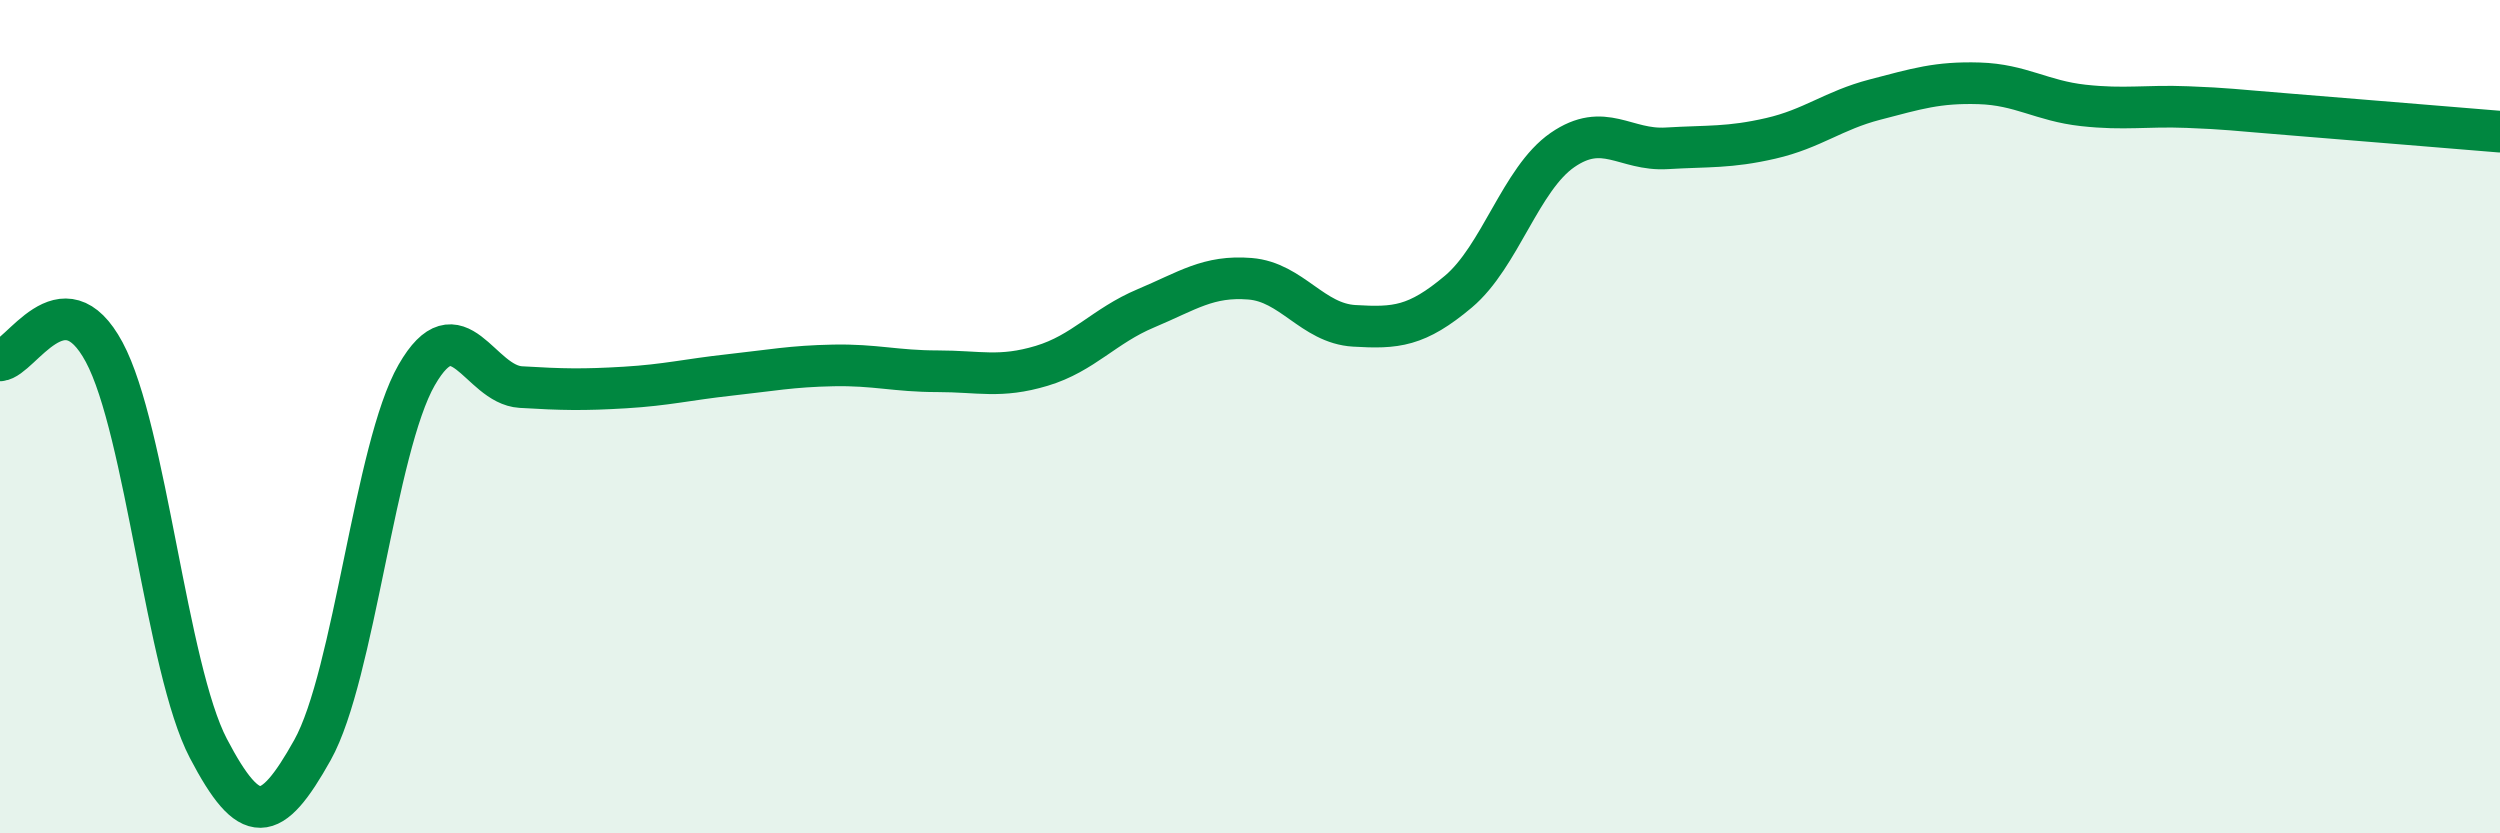 
    <svg width="60" height="20" viewBox="0 0 60 20" xmlns="http://www.w3.org/2000/svg">
      <path
        d="M 0,8.65 C 0.5,8.61 1.5,6.59 2.5,8.45 C 3.5,10.31 4,16.05 5,17.96 C 6,19.87 6.5,19.79 7.5,18 C 8.5,16.21 9,10.74 10,9 C 11,7.26 11.5,9.23 12.5,9.29 C 13.5,9.35 14,9.36 15,9.3 C 16,9.24 16.5,9.11 17.5,9 C 18.5,8.89 19,8.79 20,8.77 C 21,8.75 21.5,8.91 22.5,8.91 C 23.5,8.91 24,9.08 25,8.78 C 26,8.48 26.5,7.82 27.5,7.4 C 28.5,6.98 29,6.61 30,6.69 C 31,6.77 31.5,7.76 32.5,7.82 C 33.5,7.88 34,7.84 35,7 C 36,6.16 36.5,4.29 37.5,3.6 C 38.5,2.91 39,3.62 40,3.56 C 41,3.5 41.5,3.55 42.5,3.32 C 43.5,3.09 44,2.65 45,2.39 C 46,2.13 46.5,1.97 47.5,2 C 48.5,2.03 49,2.42 50,2.53 C 51,2.64 51.5,2.53 52.5,2.57 C 53.5,2.61 53.5,2.63 55,2.75 C 56.5,2.87 59,3.08 60,3.16L60 20L0 20Z"
        fill="#008740"
        opacity="0.1"
        stroke-linecap="round"
        stroke-linejoin="round"
      />
      <path
        d="M 0,8.65 C 0.5,8.61 1.5,6.59 2.5,8.45 C 3.5,10.31 4,16.05 5,17.96 C 6,19.87 6.5,19.79 7.5,18 C 8.5,16.21 9,10.74 10,9 C 11,7.26 11.5,9.23 12.5,9.29 C 13.5,9.35 14,9.36 15,9.3 C 16,9.24 16.5,9.11 17.5,9 C 18.5,8.89 19,8.79 20,8.77 C 21,8.75 21.5,8.91 22.5,8.91 C 23.5,8.91 24,9.08 25,8.78 C 26,8.48 26.5,7.82 27.5,7.4 C 28.5,6.98 29,6.61 30,6.69 C 31,6.77 31.5,7.76 32.5,7.82 C 33.5,7.88 34,7.84 35,7 C 36,6.16 36.5,4.29 37.5,3.6 C 38.5,2.91 39,3.62 40,3.56 C 41,3.5 41.5,3.55 42.5,3.32 C 43.5,3.09 44,2.65 45,2.39 C 46,2.13 46.5,1.97 47.5,2 C 48.5,2.03 49,2.42 50,2.53 C 51,2.64 51.5,2.53 52.5,2.57 C 53.5,2.61 53.5,2.63 55,2.75 C 56.5,2.87 59,3.08 60,3.16"
        stroke="#008740"
        stroke-width="1"
        fill="none"
        stroke-linecap="round"
        stroke-linejoin="round"
      />
    </svg>
  
